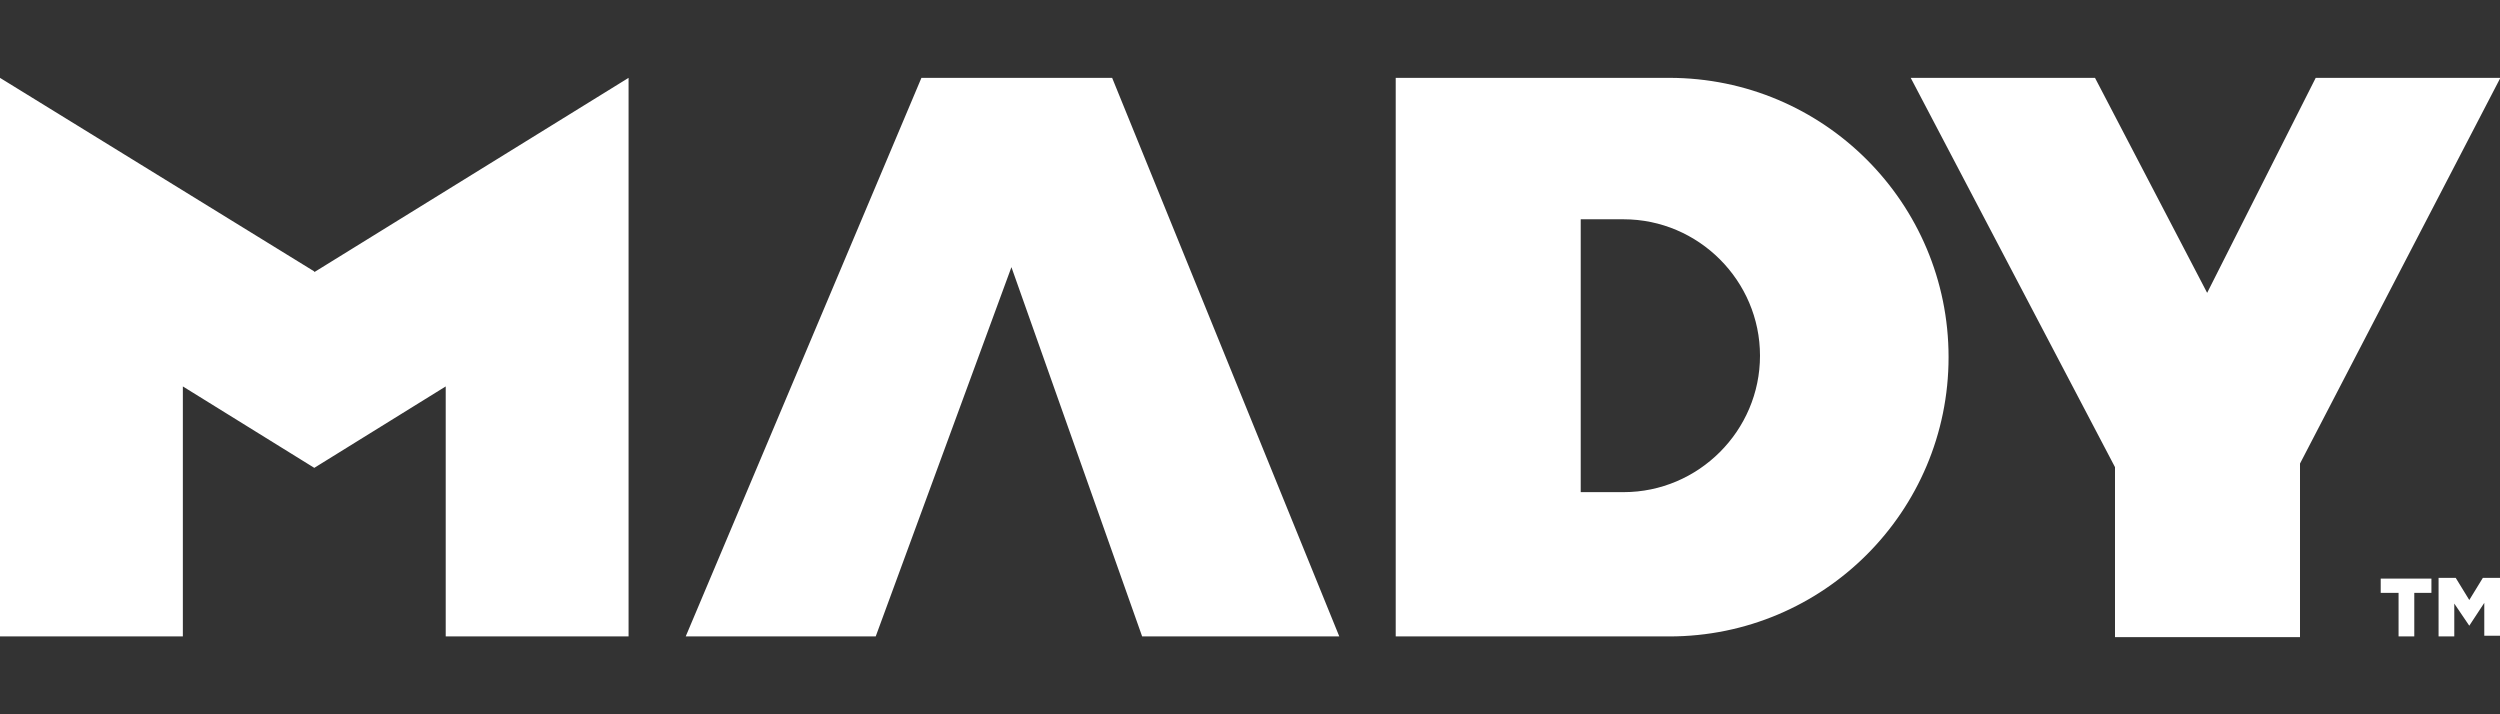 <svg xmlns="http://www.w3.org/2000/svg" id="Layer_1" viewBox="0 0 350 100"><rect x="0" y="0" width="350" height="100" fill="#333333" stroke="none"/><defs><style>      .st0 {        fill: #fff;      }    </style></defs><path class="st0" d="M335.7,83h-2.4v-2h7.1v2h-2.4v6.1h-2.2v-6.1ZM350,10.9h-25.8l-15.2,30.1-15.7-30.1h-25.8l28.6,54.5v23.8h25.9v-24.3l28-53.9ZM155.6,10.9h-26.6l-33,78.2h26.6l19-51.7,18.3,51.7h27.6l-31.8-78.2ZM341.4,89.1h2.2v-4.6l2.1,3.1h0l2.1-3.2v4.6h2.2v-8.1h-2.4l-1.9,3.1-1.9-3.1h-2.4v8.1ZM272.8,50h0c0,21.6-17.5,39.1-39.1,39.1h-38.3V10.9h38.3c21.6,0,39.1,17.5,39.1,39.1ZM246.4,49.8c0-10.5-8.6-19.1-19.1-19.1h-6v38.2h6c10.5,0,19.1-8.6,19.1-19.1h0ZM44,38h0L0,10.9v78.2h25.6v-35l18.4,11.4h0s18.4-11.4,18.4-11.4v35h25.6V10.9l-44,27.2Z"></path></svg>